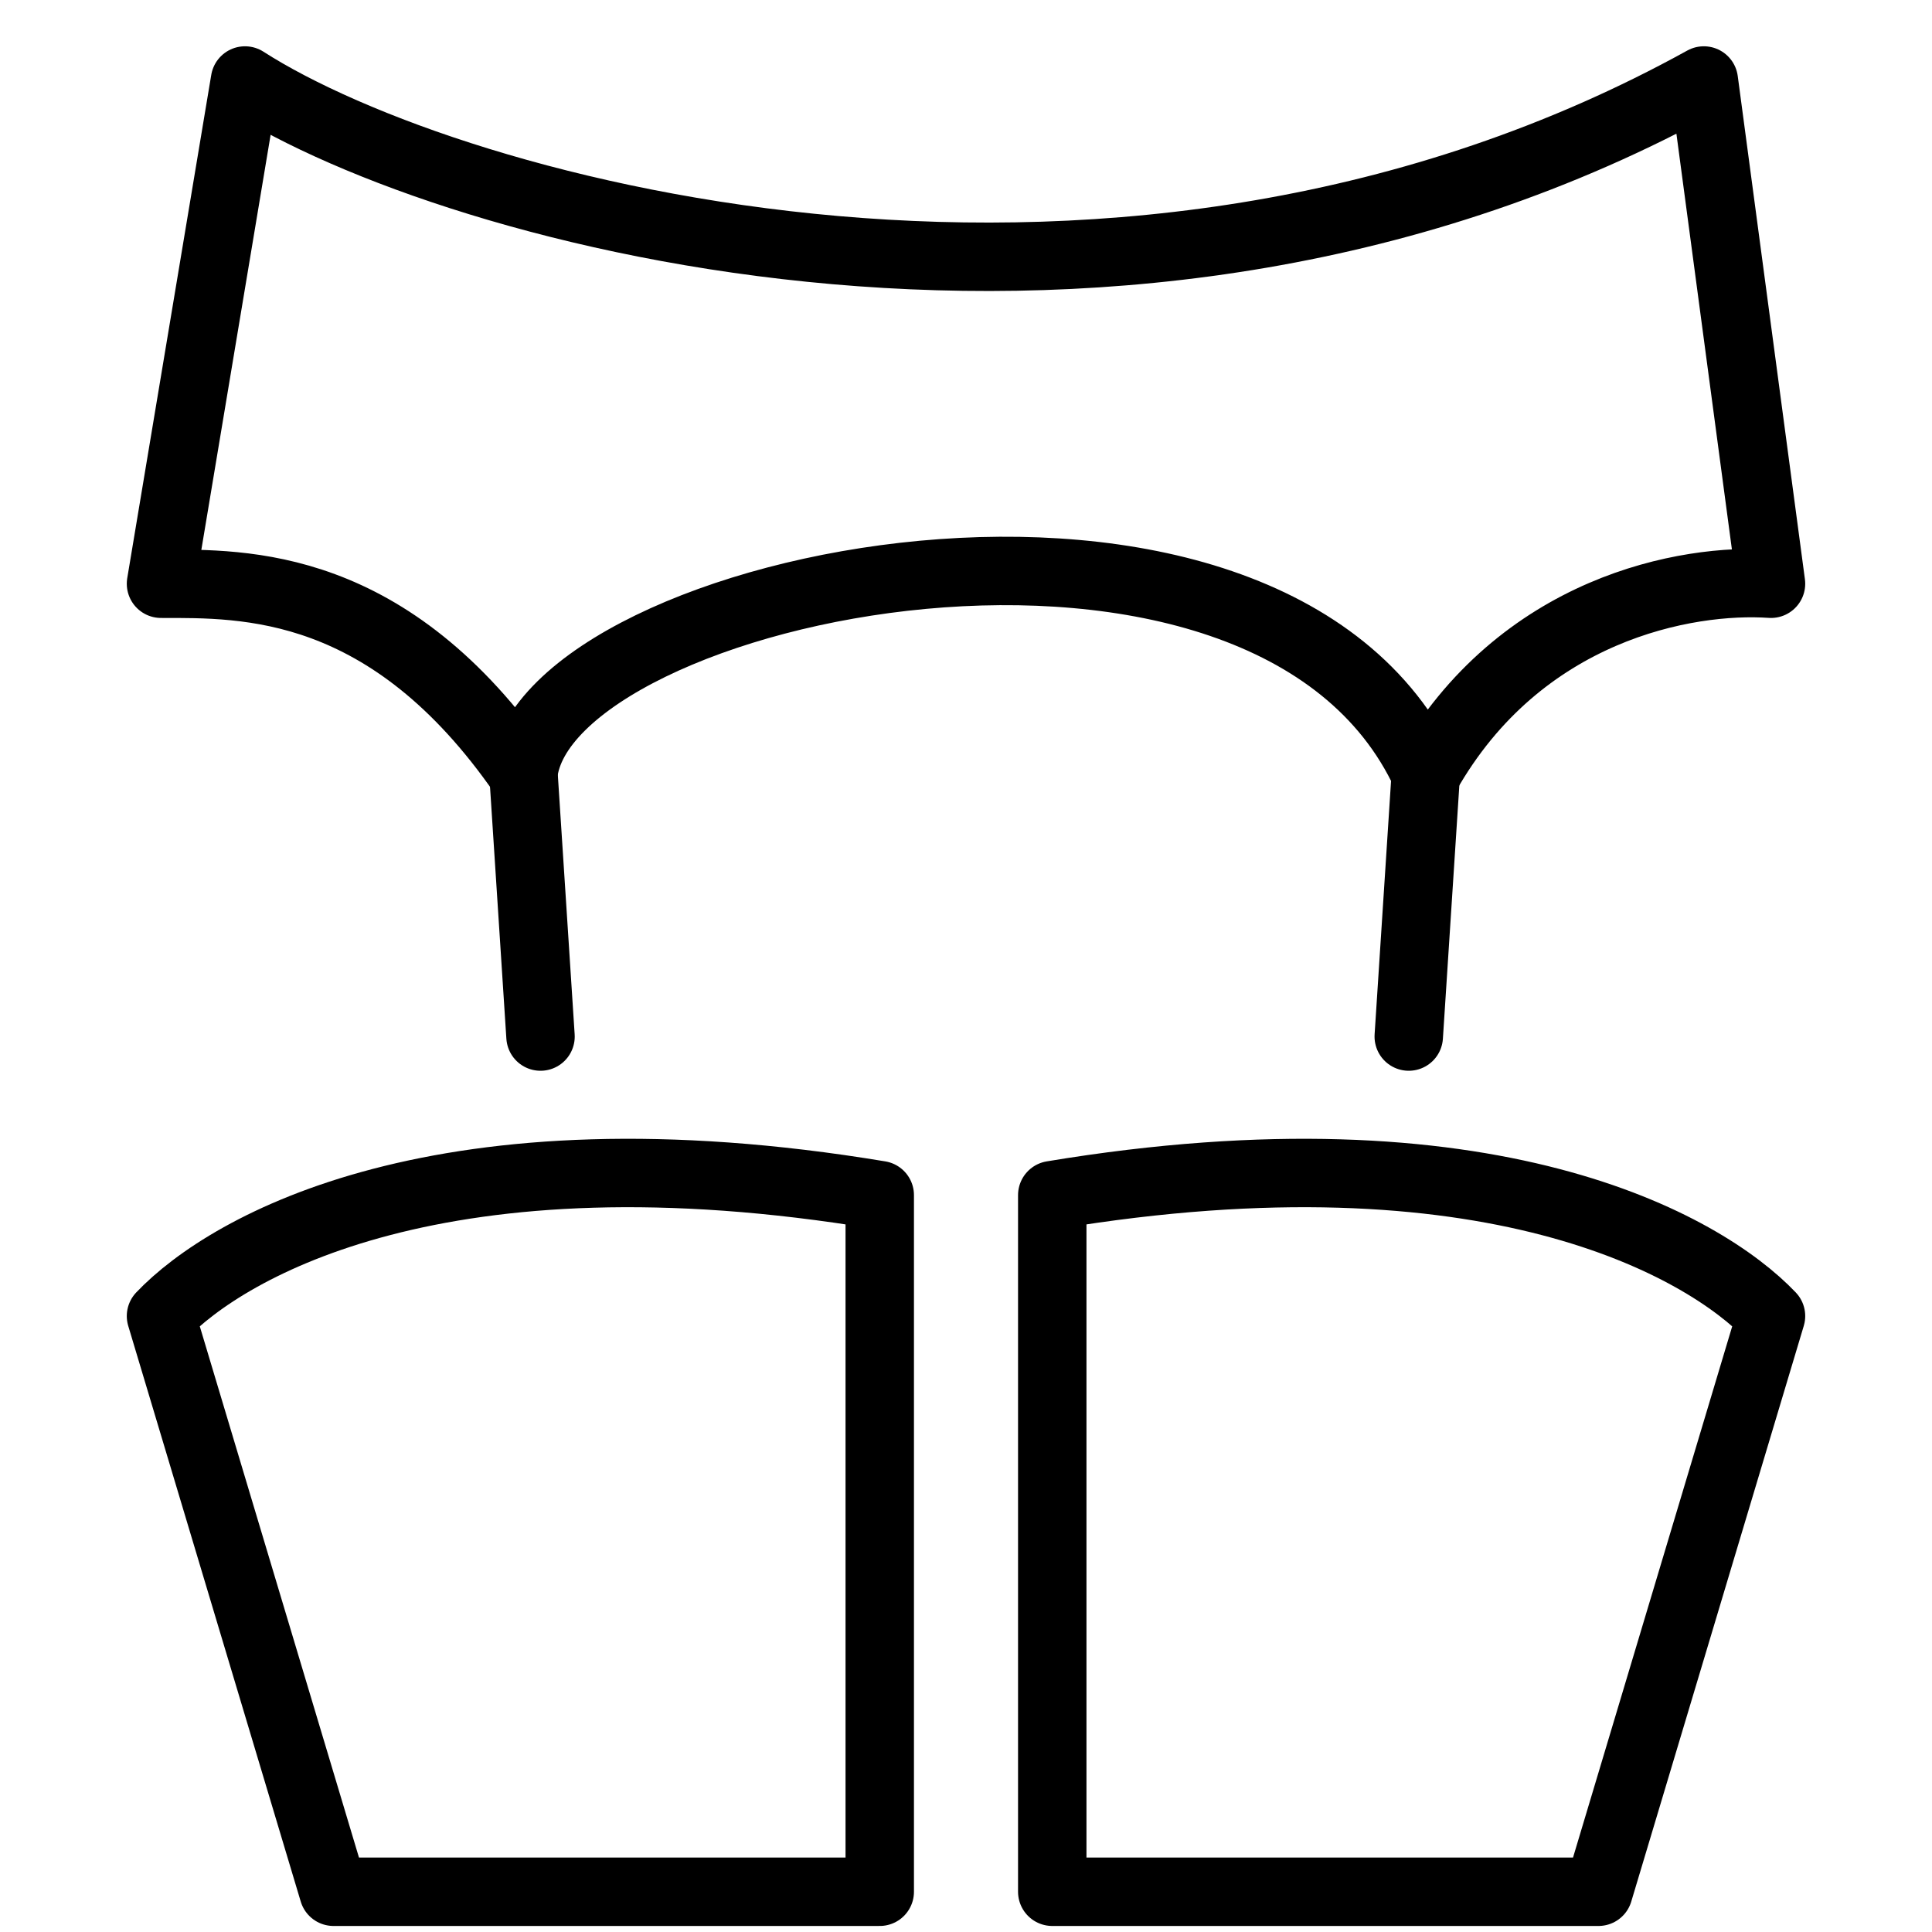 <svg xmlns="http://www.w3.org/2000/svg" fill="none" viewBox="0 0 48 48" height="48" width="48">
<path stroke-linejoin="round" stroke-width="1.7" stroke="black" d="M42.331 2C27.974 9.933 11.234 5.305 6.087 2L4 14.503C6.087 14.503 9.661 14.416 13 19.245C13.5 14.503 31.5 10.75 35.429 19.245C37.766 15.106 41.913 14.359 44 14.503L42.331 2Z"></path>
<path stroke-linejoin="round" stroke-linecap="round" stroke-width="1.7" stroke="black" d="M26.143 29.693C37 27.891 42.333 30.945 44 32.697L39.714 47H26.143V29.693Z"></path>
<path stroke-linejoin="round" stroke-linecap="round" stroke-width="1.7" stroke="black" d="M21.857 29.693C11 27.891 5.667 30.945 4 32.697L8.286 47H15.071H21.857V29.693Z"></path>
<path stroke-linejoin="round" stroke-linecap="round" stroke-width="1.7" stroke="black" d="M35.429 19.143L35 25.753"></path>
<path stroke-linejoin="round" stroke-linecap="round" stroke-width="1.7" stroke="black" d="M13 19.143L13.429 25.753"></path>
</svg>
